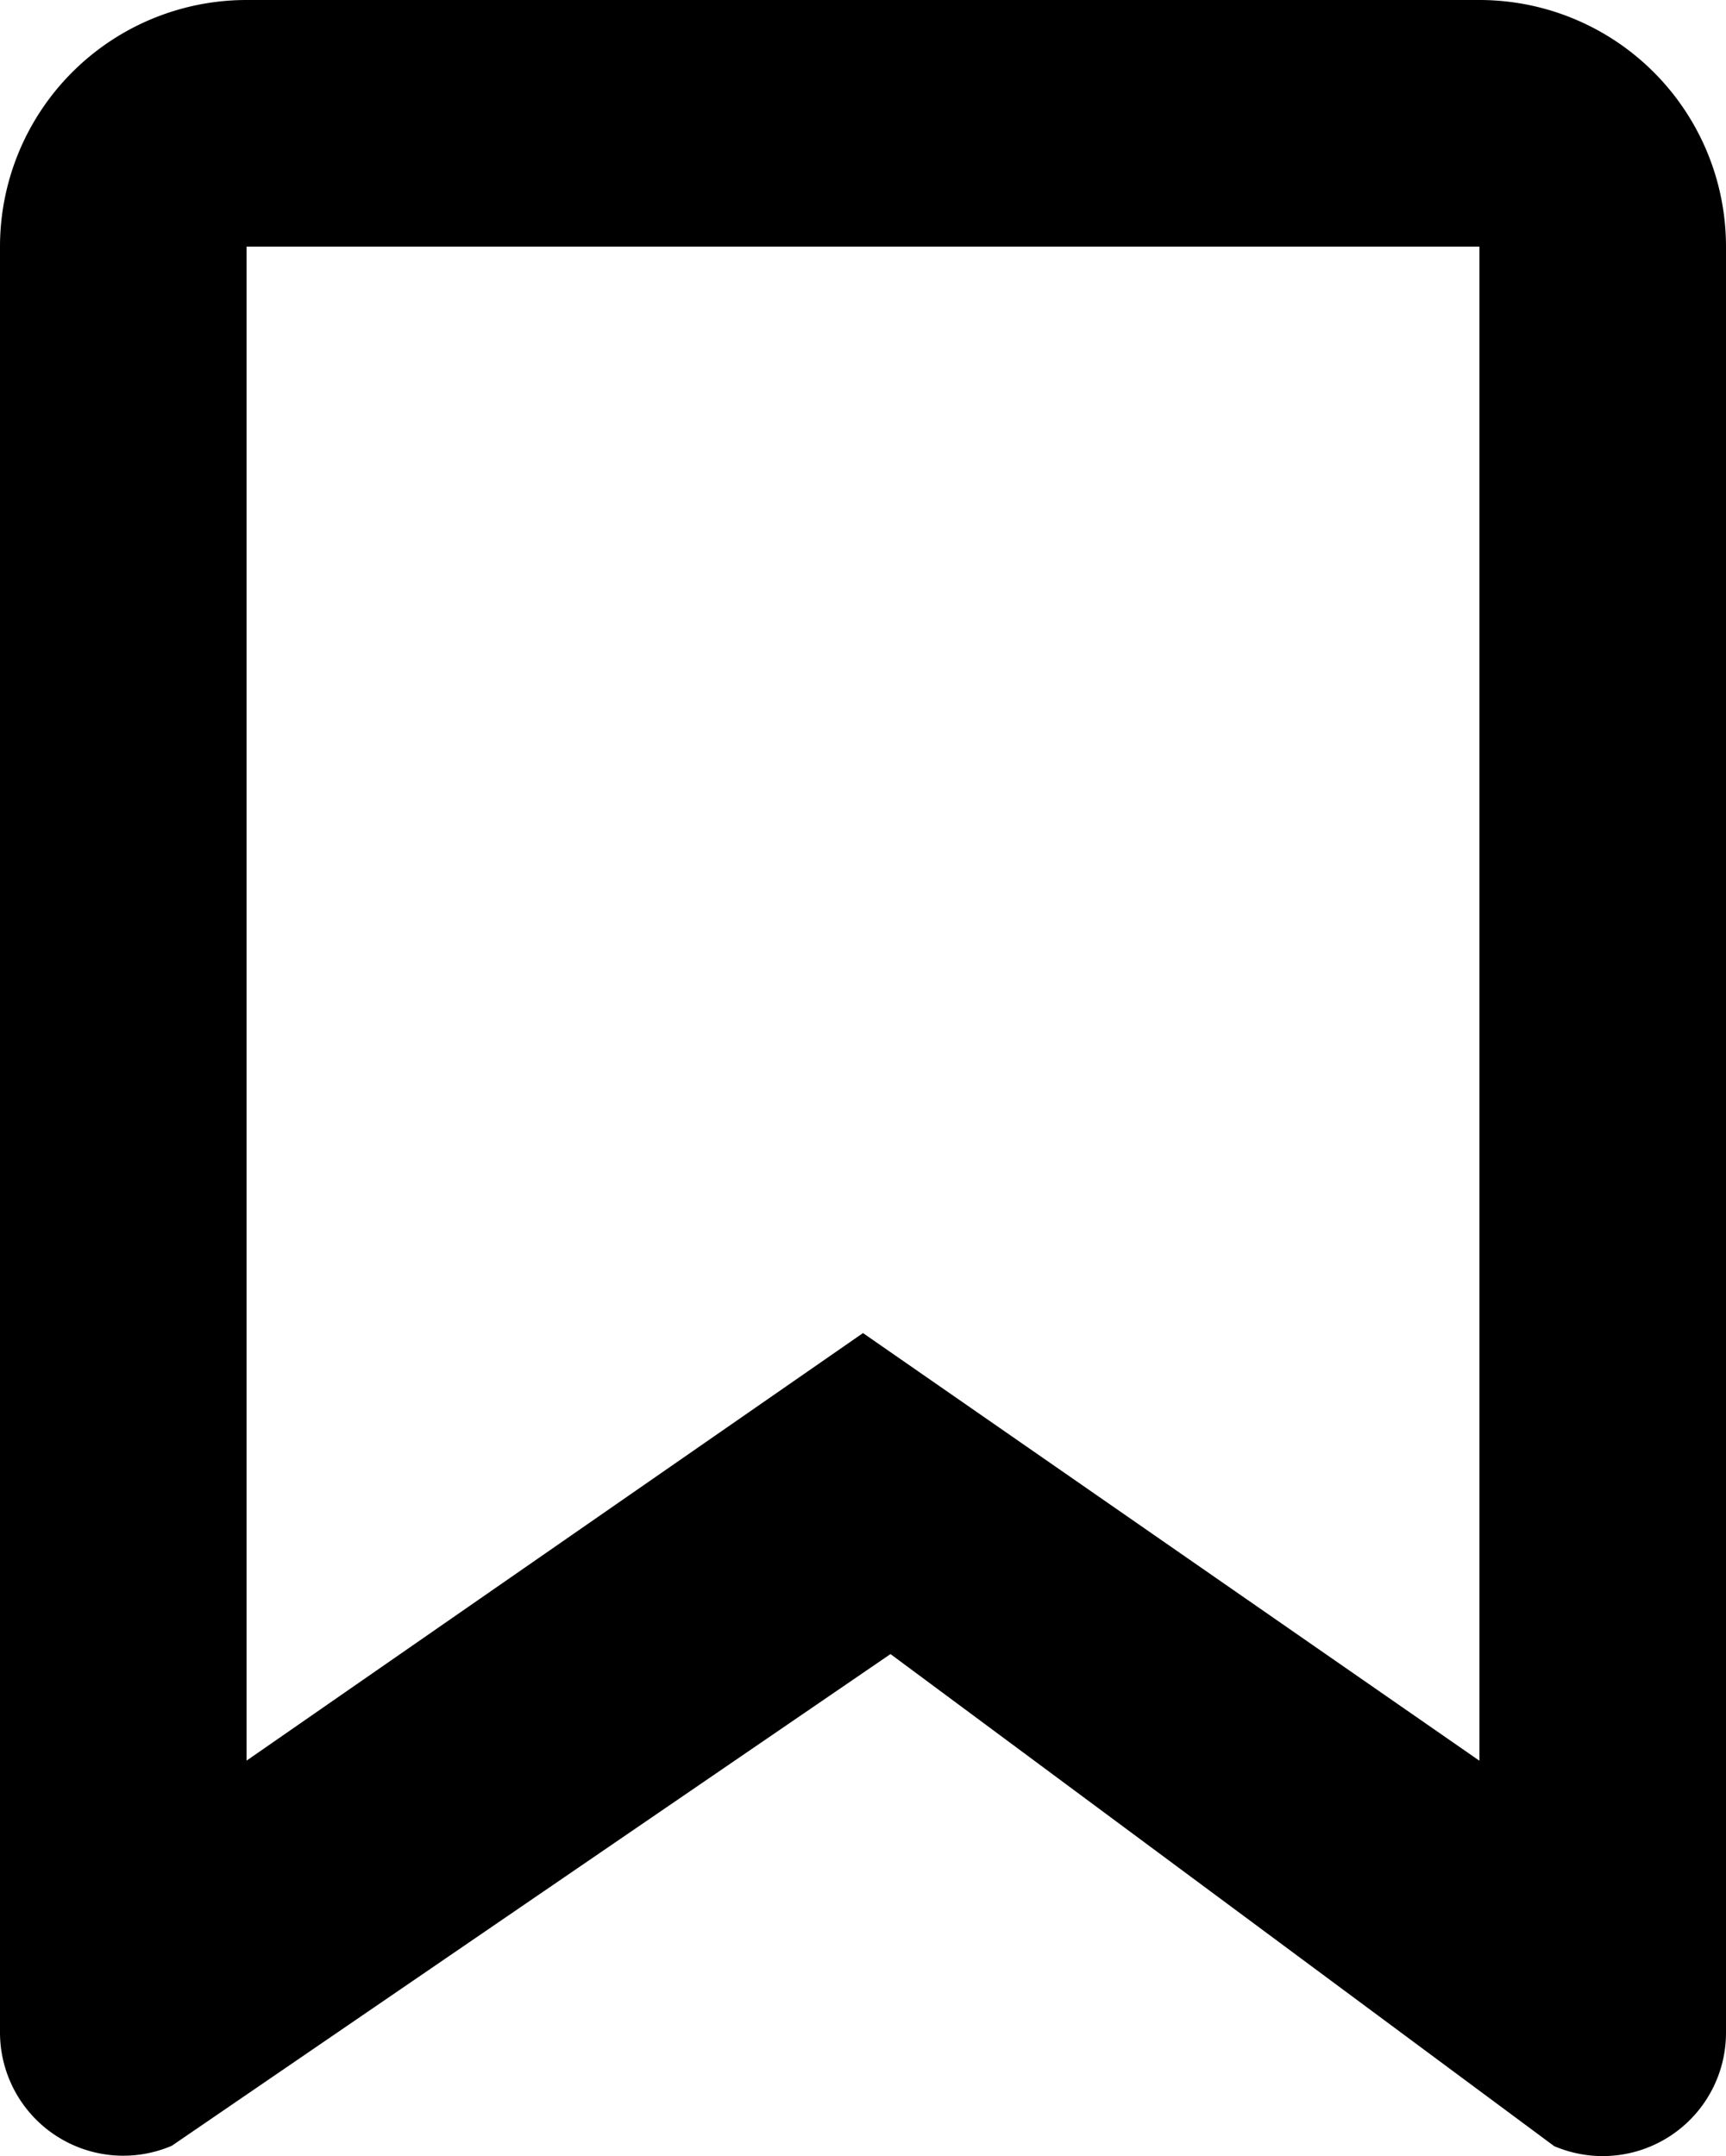 <svg xmlns="http://www.w3.org/2000/svg" width="14" height="17.485" viewBox="0 0 14 17.485">
  <path id="favorit" d="M0,16.483V2A2,2,0,0,1,2,0H12a2,2,0,0,1,2,2V16.483a1,1,0,0,1-1.394.92l-5.383-3.99L1.394,17.4A1,1,0,0,1,0,16.483M7,10.81H7l5,3.468V2H2V14.277Z" fill="#000000"/>
</svg>
